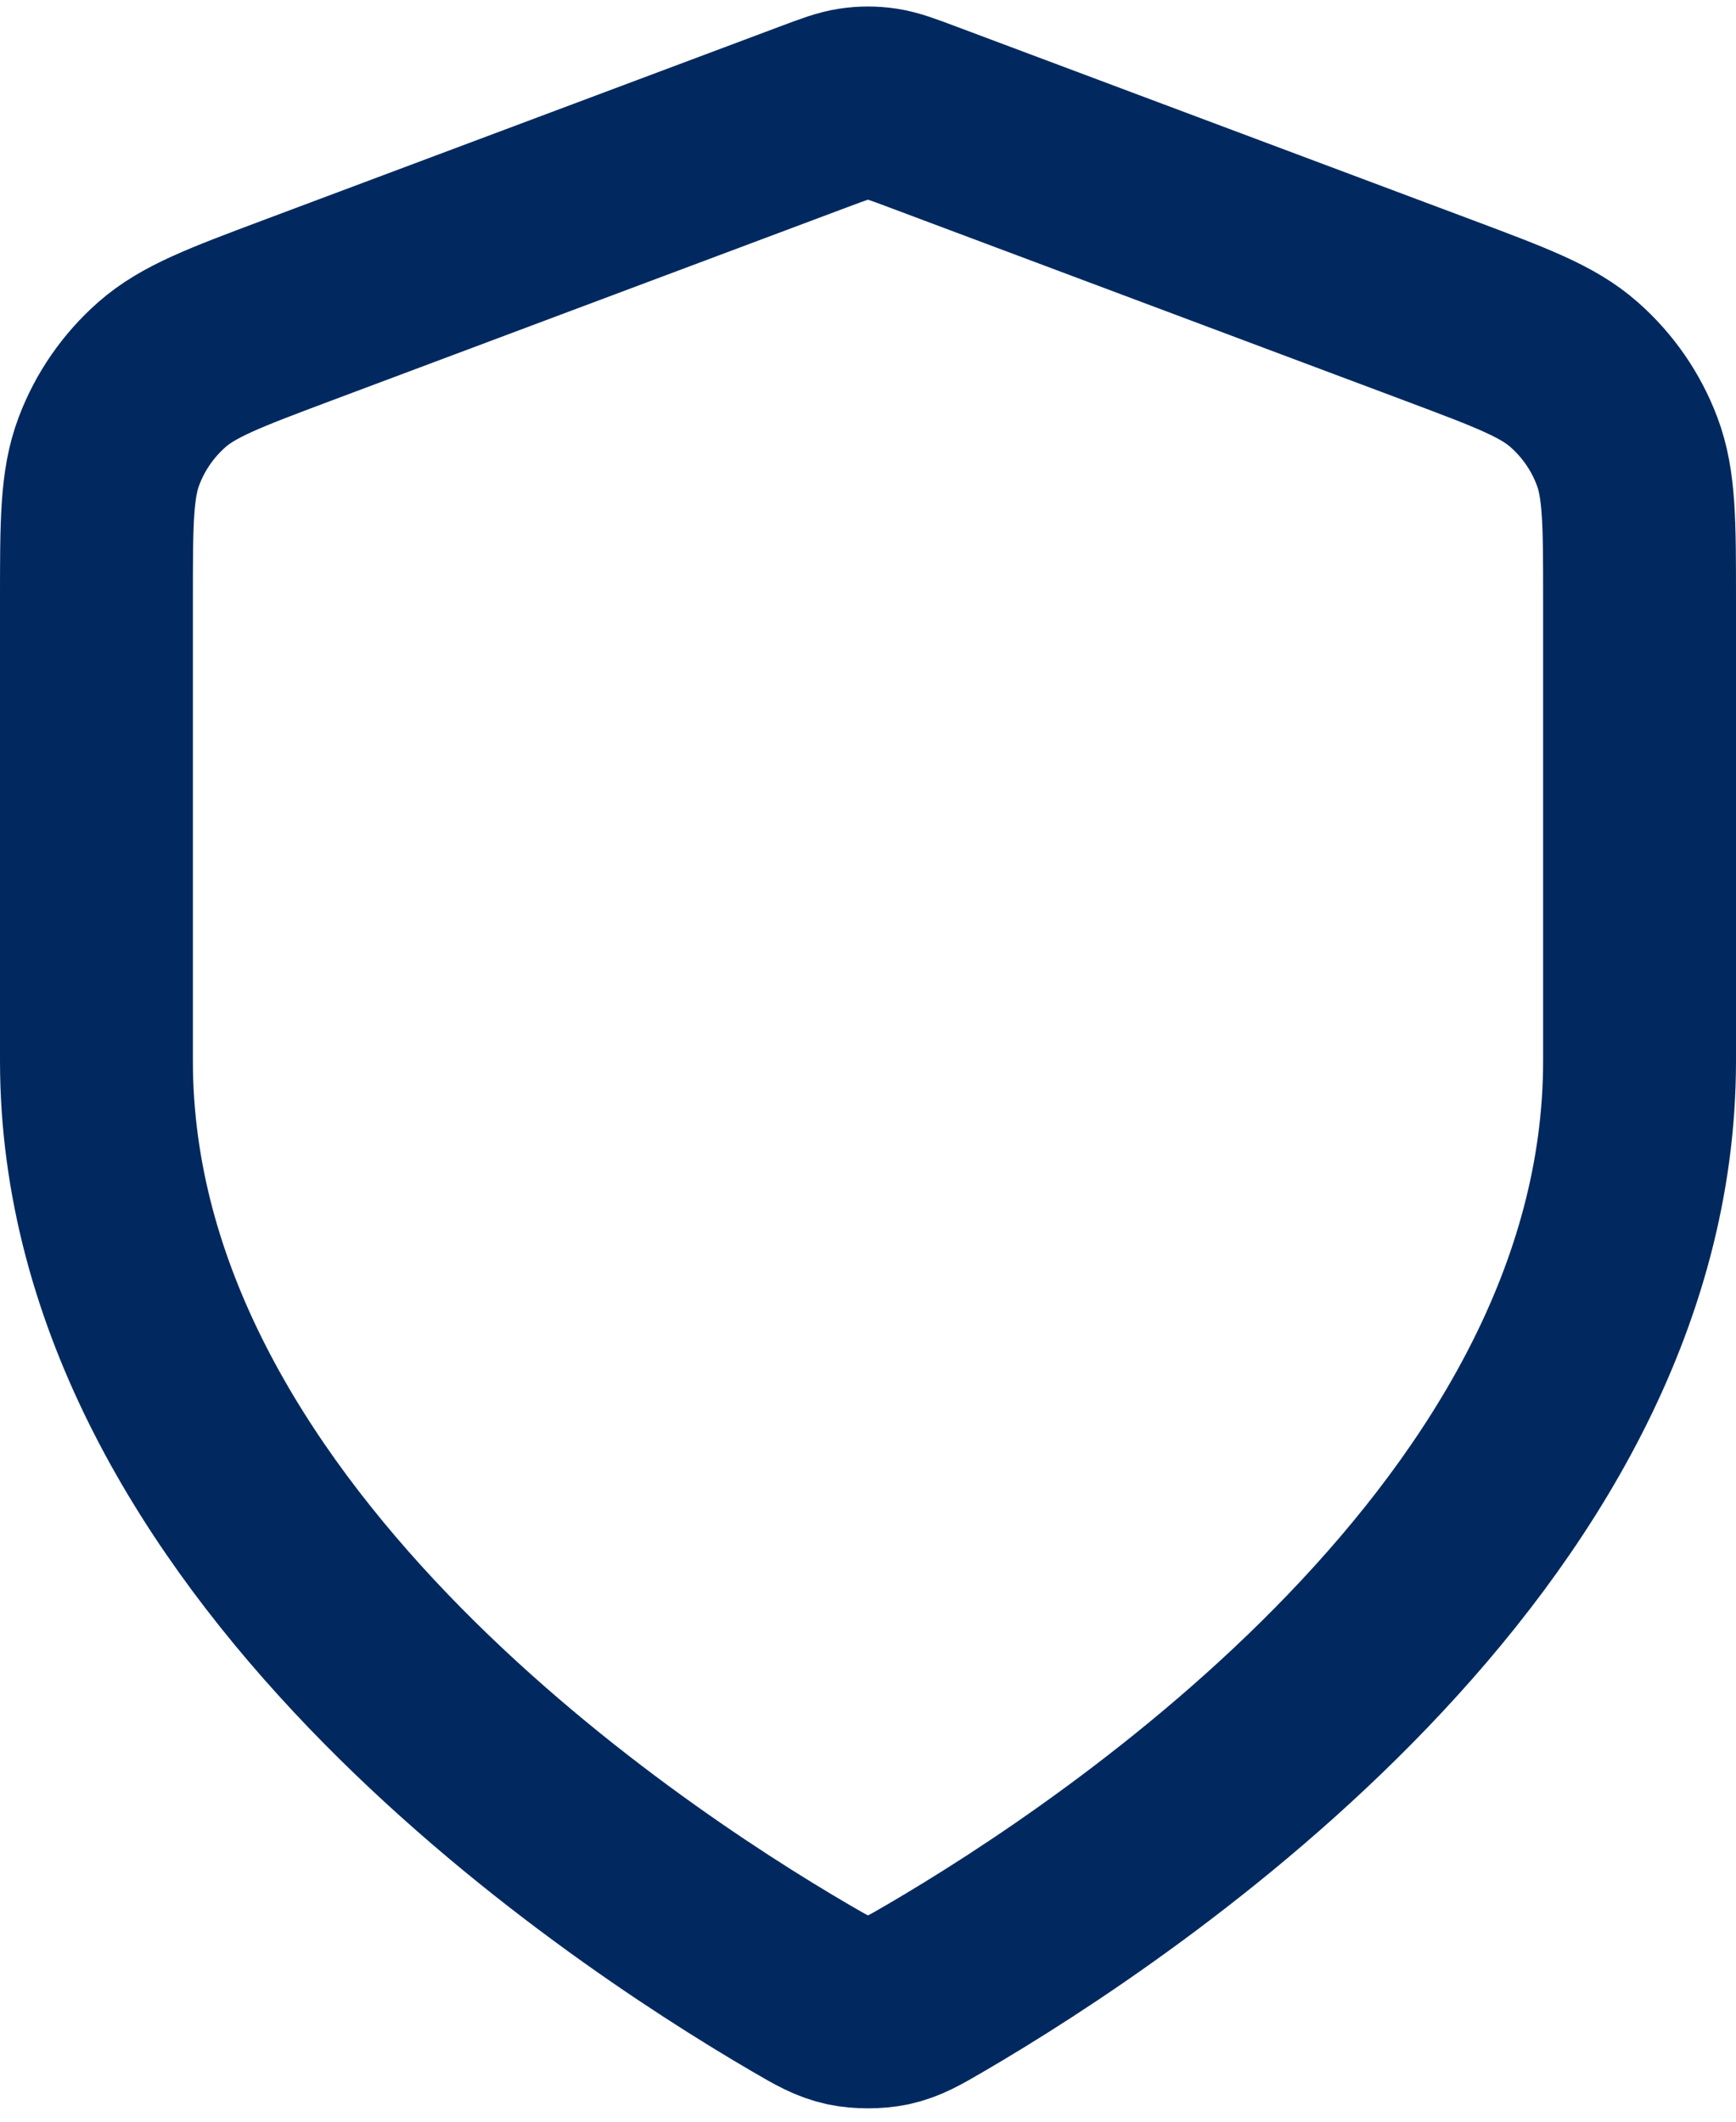 <?xml version="1.0" encoding="UTF-8"?>
<svg xmlns="http://www.w3.org/2000/svg" width="18" height="22" viewBox="0 0 18 22" fill="none">
  <g clip-path="url(#clip0_3463_404109)">
    <path d="M8.302 20.615C8.523 20.744 8.634 20.808 8.79 20.842C8.912 20.868 9.088 20.868 9.21 20.842C9.366 20.808 9.477 20.744 9.698 20.615C11.646 19.478 17 15.908 17 11V6.217C17 5.418 17 5.018 16.869 4.675C16.754 4.371 16.566 4.1 16.322 3.885C16.047 3.642 15.672 3.502 14.924 3.221L9.562 1.211C9.354 1.133 9.25 1.094 9.143 1.078C9.048 1.064 8.952 1.064 8.857 1.078C8.75 1.094 8.646 1.133 8.438 1.211L3.076 3.221C2.328 3.502 1.954 3.642 1.678 3.885C1.434 4.1 1.246 4.371 1.131 4.675C1 5.018 1 5.418 1 6.217V11C1 15.908 6.354 19.478 8.302 20.615Z" stroke="#01295F" stroke-width="2" stroke-linecap="round" stroke-linejoin="round"></path>
  </g>
  <defs>
    <clipPath id="clip0_3463_404109">
      <rect width="18" height="22" fill="white"></rect>
    </clipPath>
  </defs>
</svg>
